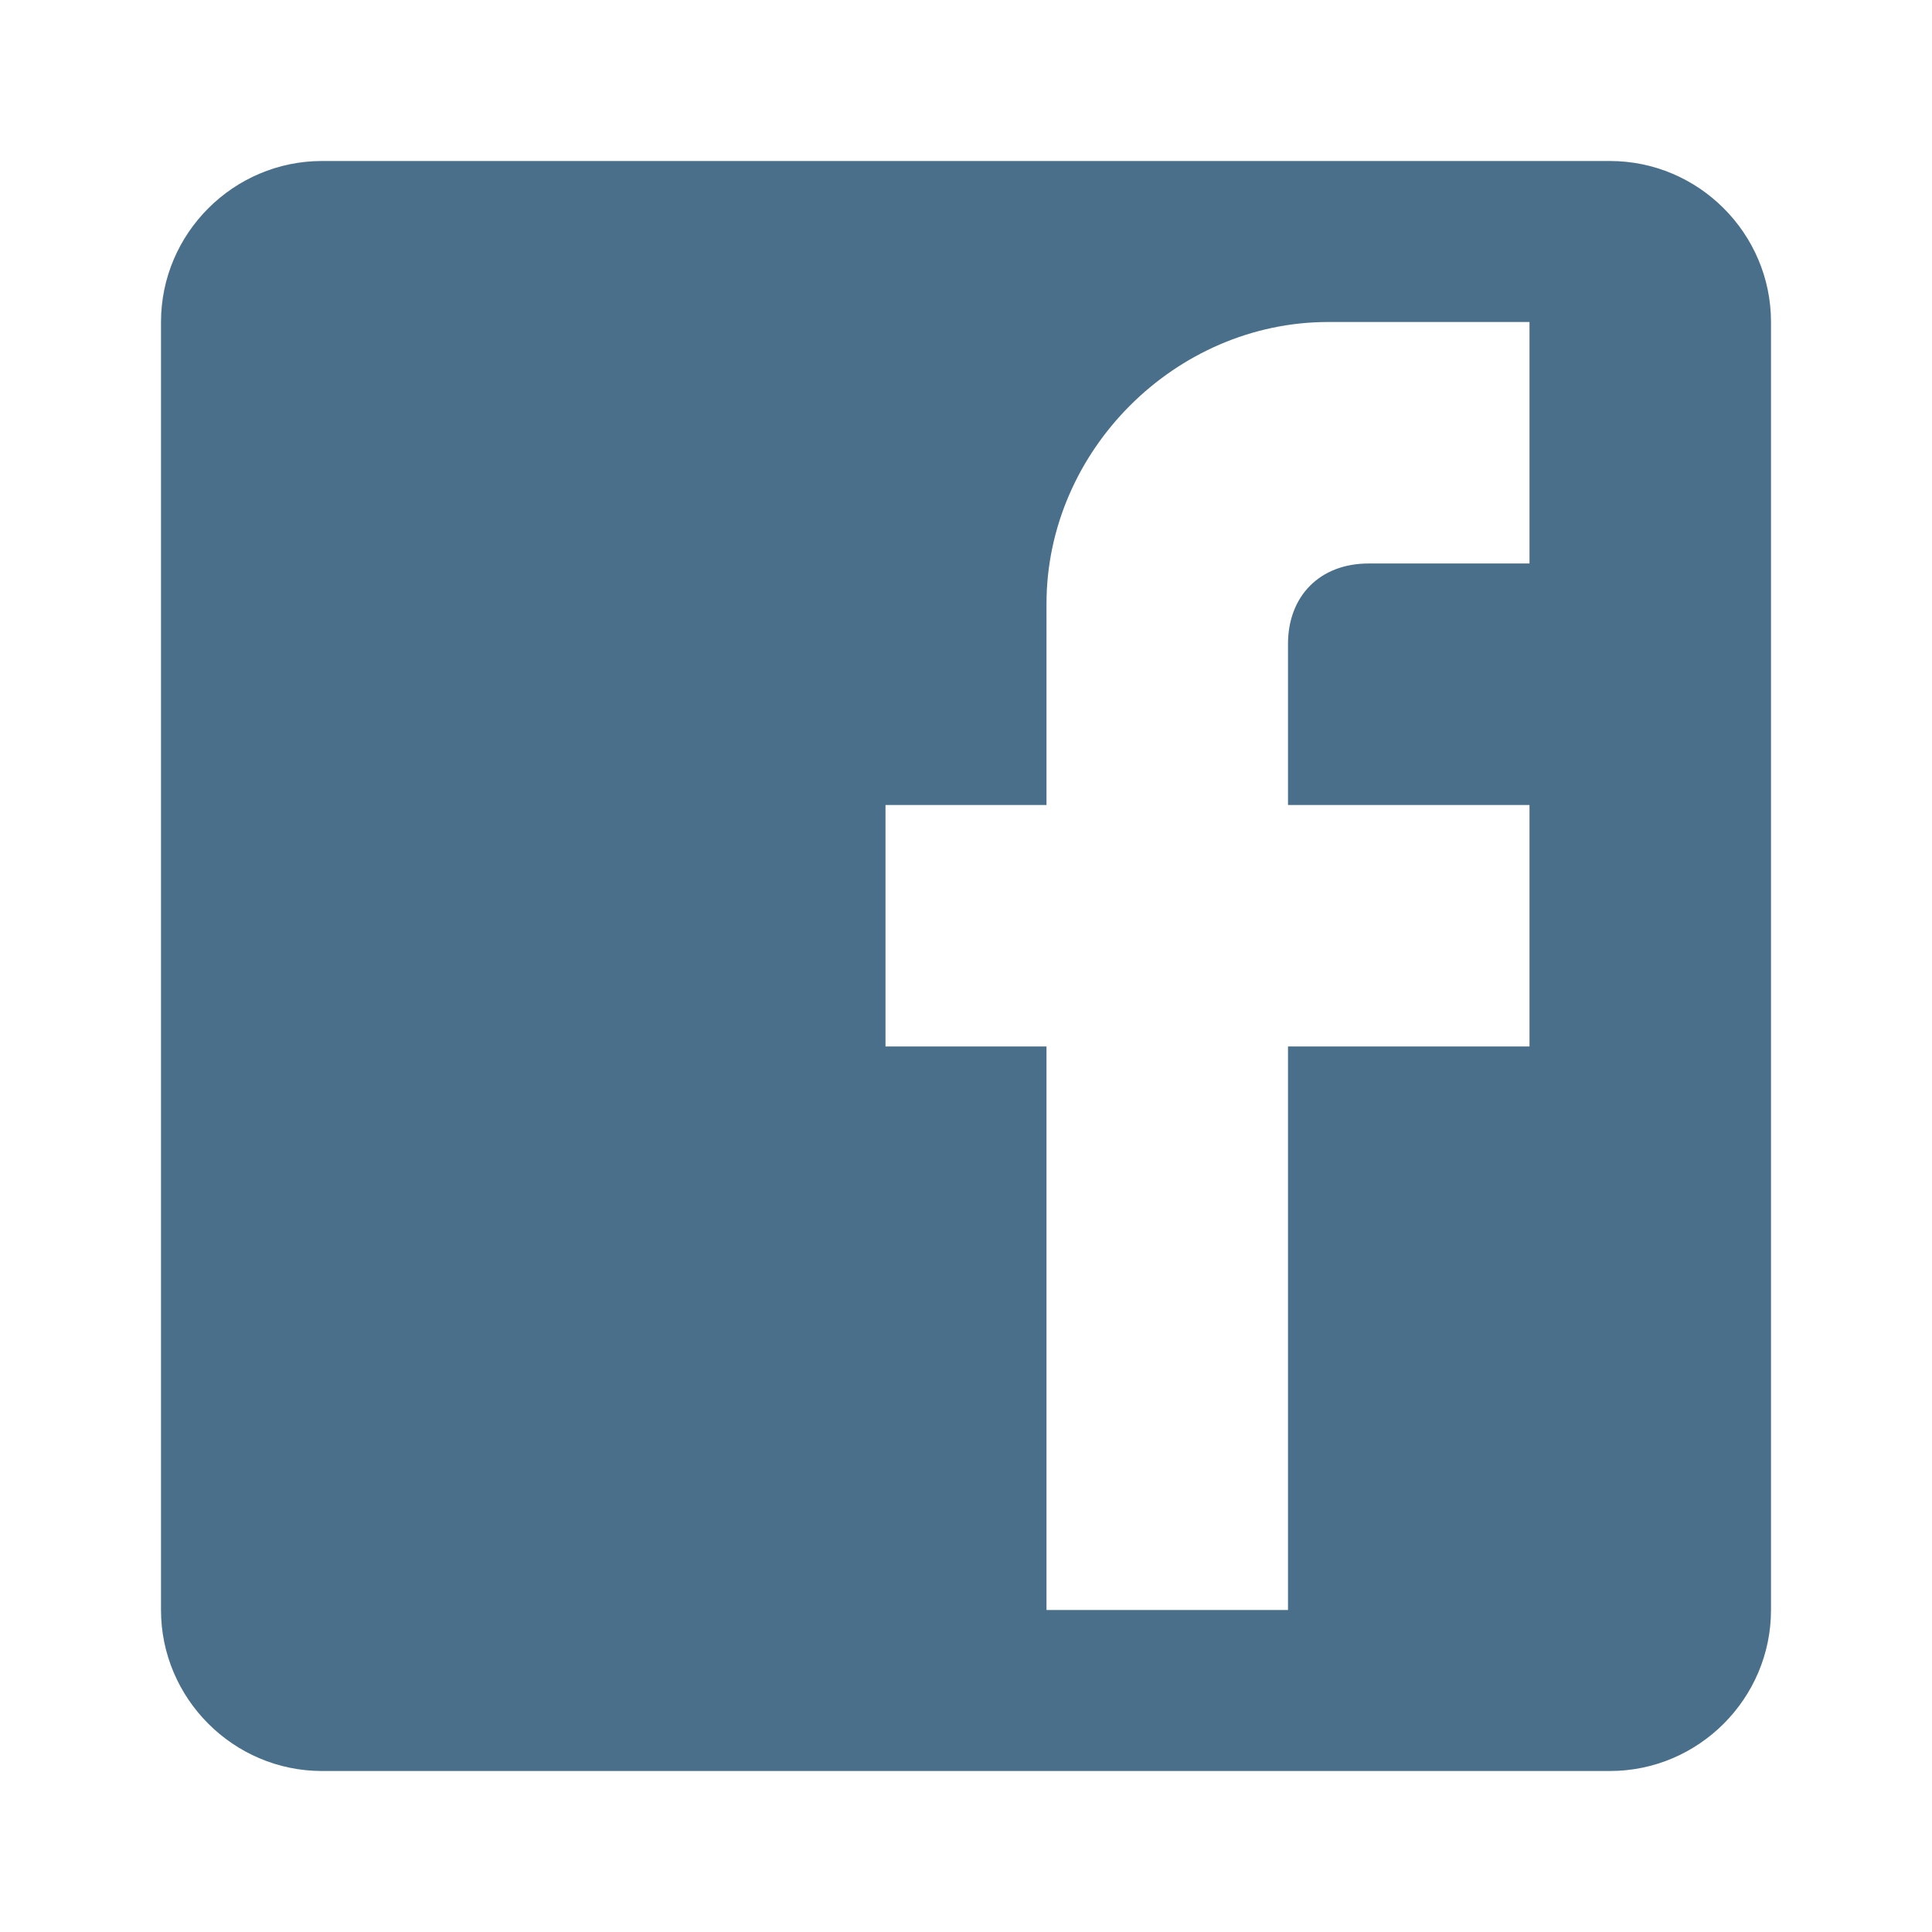 <svg xmlns="http://www.w3.org/2000/svg" viewBox="0 0 24 24" width="24" height="24">
  <path d="M20 2H4c-1.1 0-2 .9-2 2v16c0 1.1.9 2 2 2h16c1.1 0 2-.9 2-2V4c0-1.1-.9-2-2-2zm-1 2v3h-2c-.6 0-1 .4-1 1v2h3v3h-3v7h-3v-7h-2v-3h2V7.5c0-1.9 1.6-3.5 3.5-3.5H19z" fill="#4a6f8a"/>
</svg>
